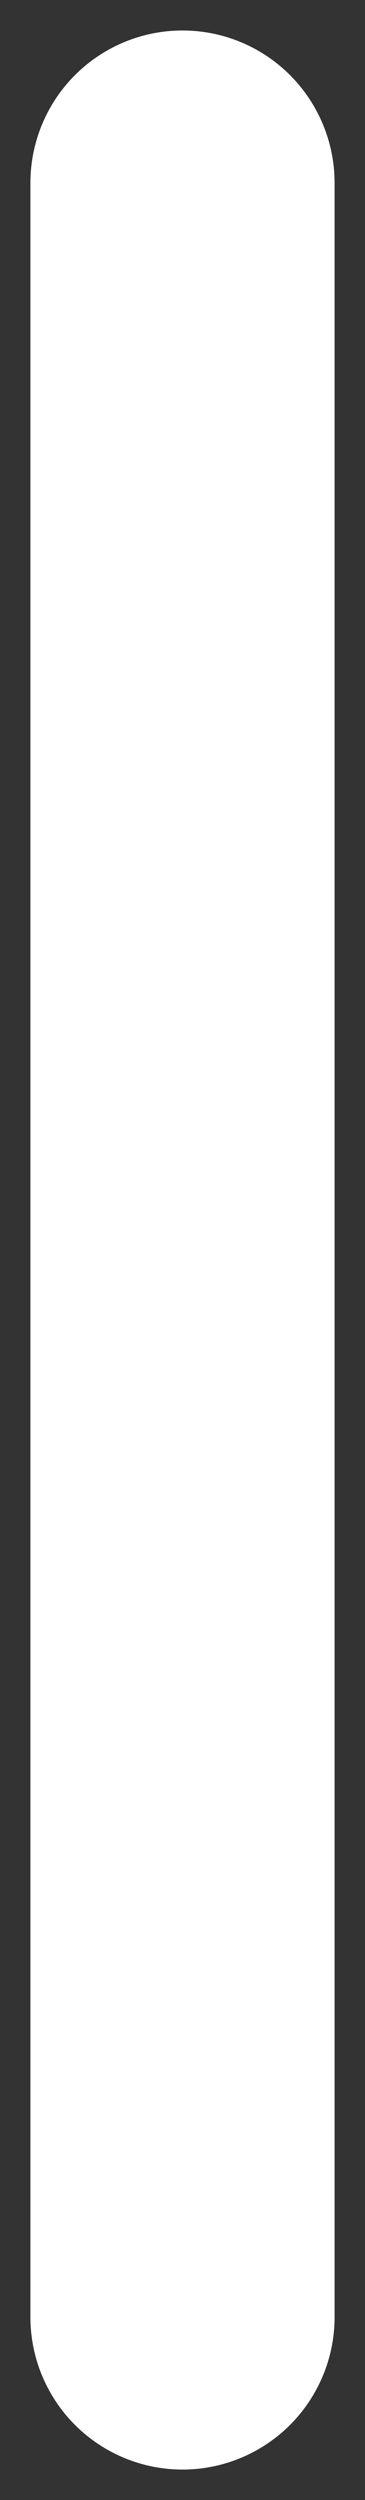 <?xml version="1.0" encoding="utf-8"?>
<svg xmlns="http://www.w3.org/2000/svg" fill="none" height="100%" overflow="visible" preserveAspectRatio="none" style="display: block;" viewBox="0 0 6 41" width="100%">
<rect x="0" y="0" width="6" height="41" fill="#333333" stroke="none"/>
<path d="M3 38V3" id="Vector" stroke="white" stroke-linecap="round" stroke-linejoin="round" stroke-width="5"/>
</svg>